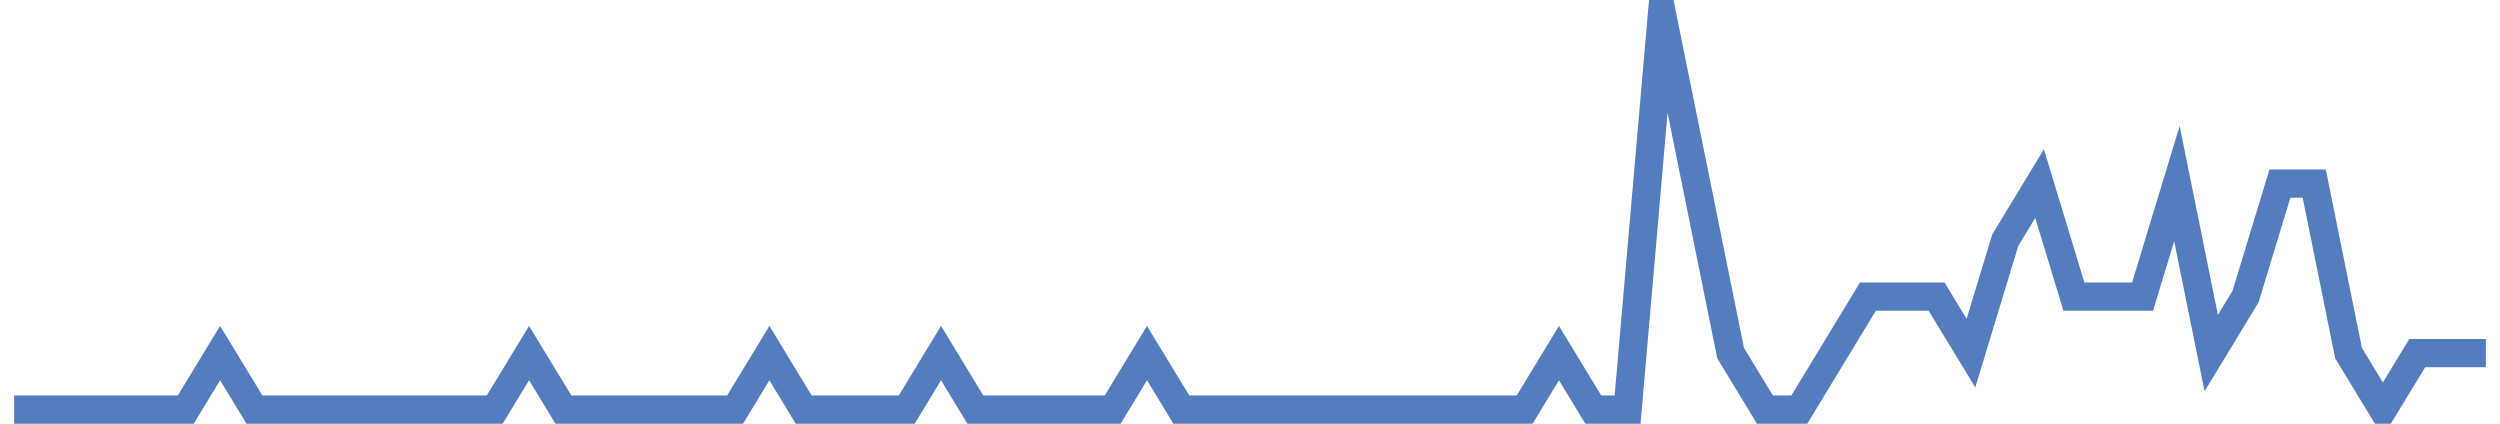<?xml version="1.0" encoding="UTF-8"?>
<svg xmlns="http://www.w3.org/2000/svg" xmlns:xlink="http://www.w3.org/1999/xlink" width="177pt" height="30pt" viewBox="0 0 177 30" version="1.1">
<g id="surface3103996">
<path style="fill:none;stroke-width:2;stroke-linecap:butt;stroke-linejoin:miter;stroke:rgb(32.941%,49.02%,74.902%);stroke-opacity:1;stroke-miterlimit:10;" d="M 1 29 L 13.152 29 L 15.582 25 L 18.016 29 L 35.027 29 L 37.457 25 L 39.891 29 L 52.043 29 L 54.473 25 L 56.902 29 L 64.195 29 L 66.625 25 L 69.055 29 L 78.777 29 L 81.207 25 L 83.641 29 L 107.945 29 L 110.375 25 L 112.805 29 L 115.234 29 L 117.668 1 L 122.527 25 L 124.957 29 L 127.391 29 L 132.25 21 L 137.109 21 L 139.543 25 L 141.973 17 L 144.402 13 L 146.832 21 L 151.695 21 L 154.125 13 L 156.555 25 L 158.984 21 L 161.418 13 L 163.848 13 L 166.277 25 L 168.707 29 L 171.141 25 L 176 25 "/>
</g>
</svg>
